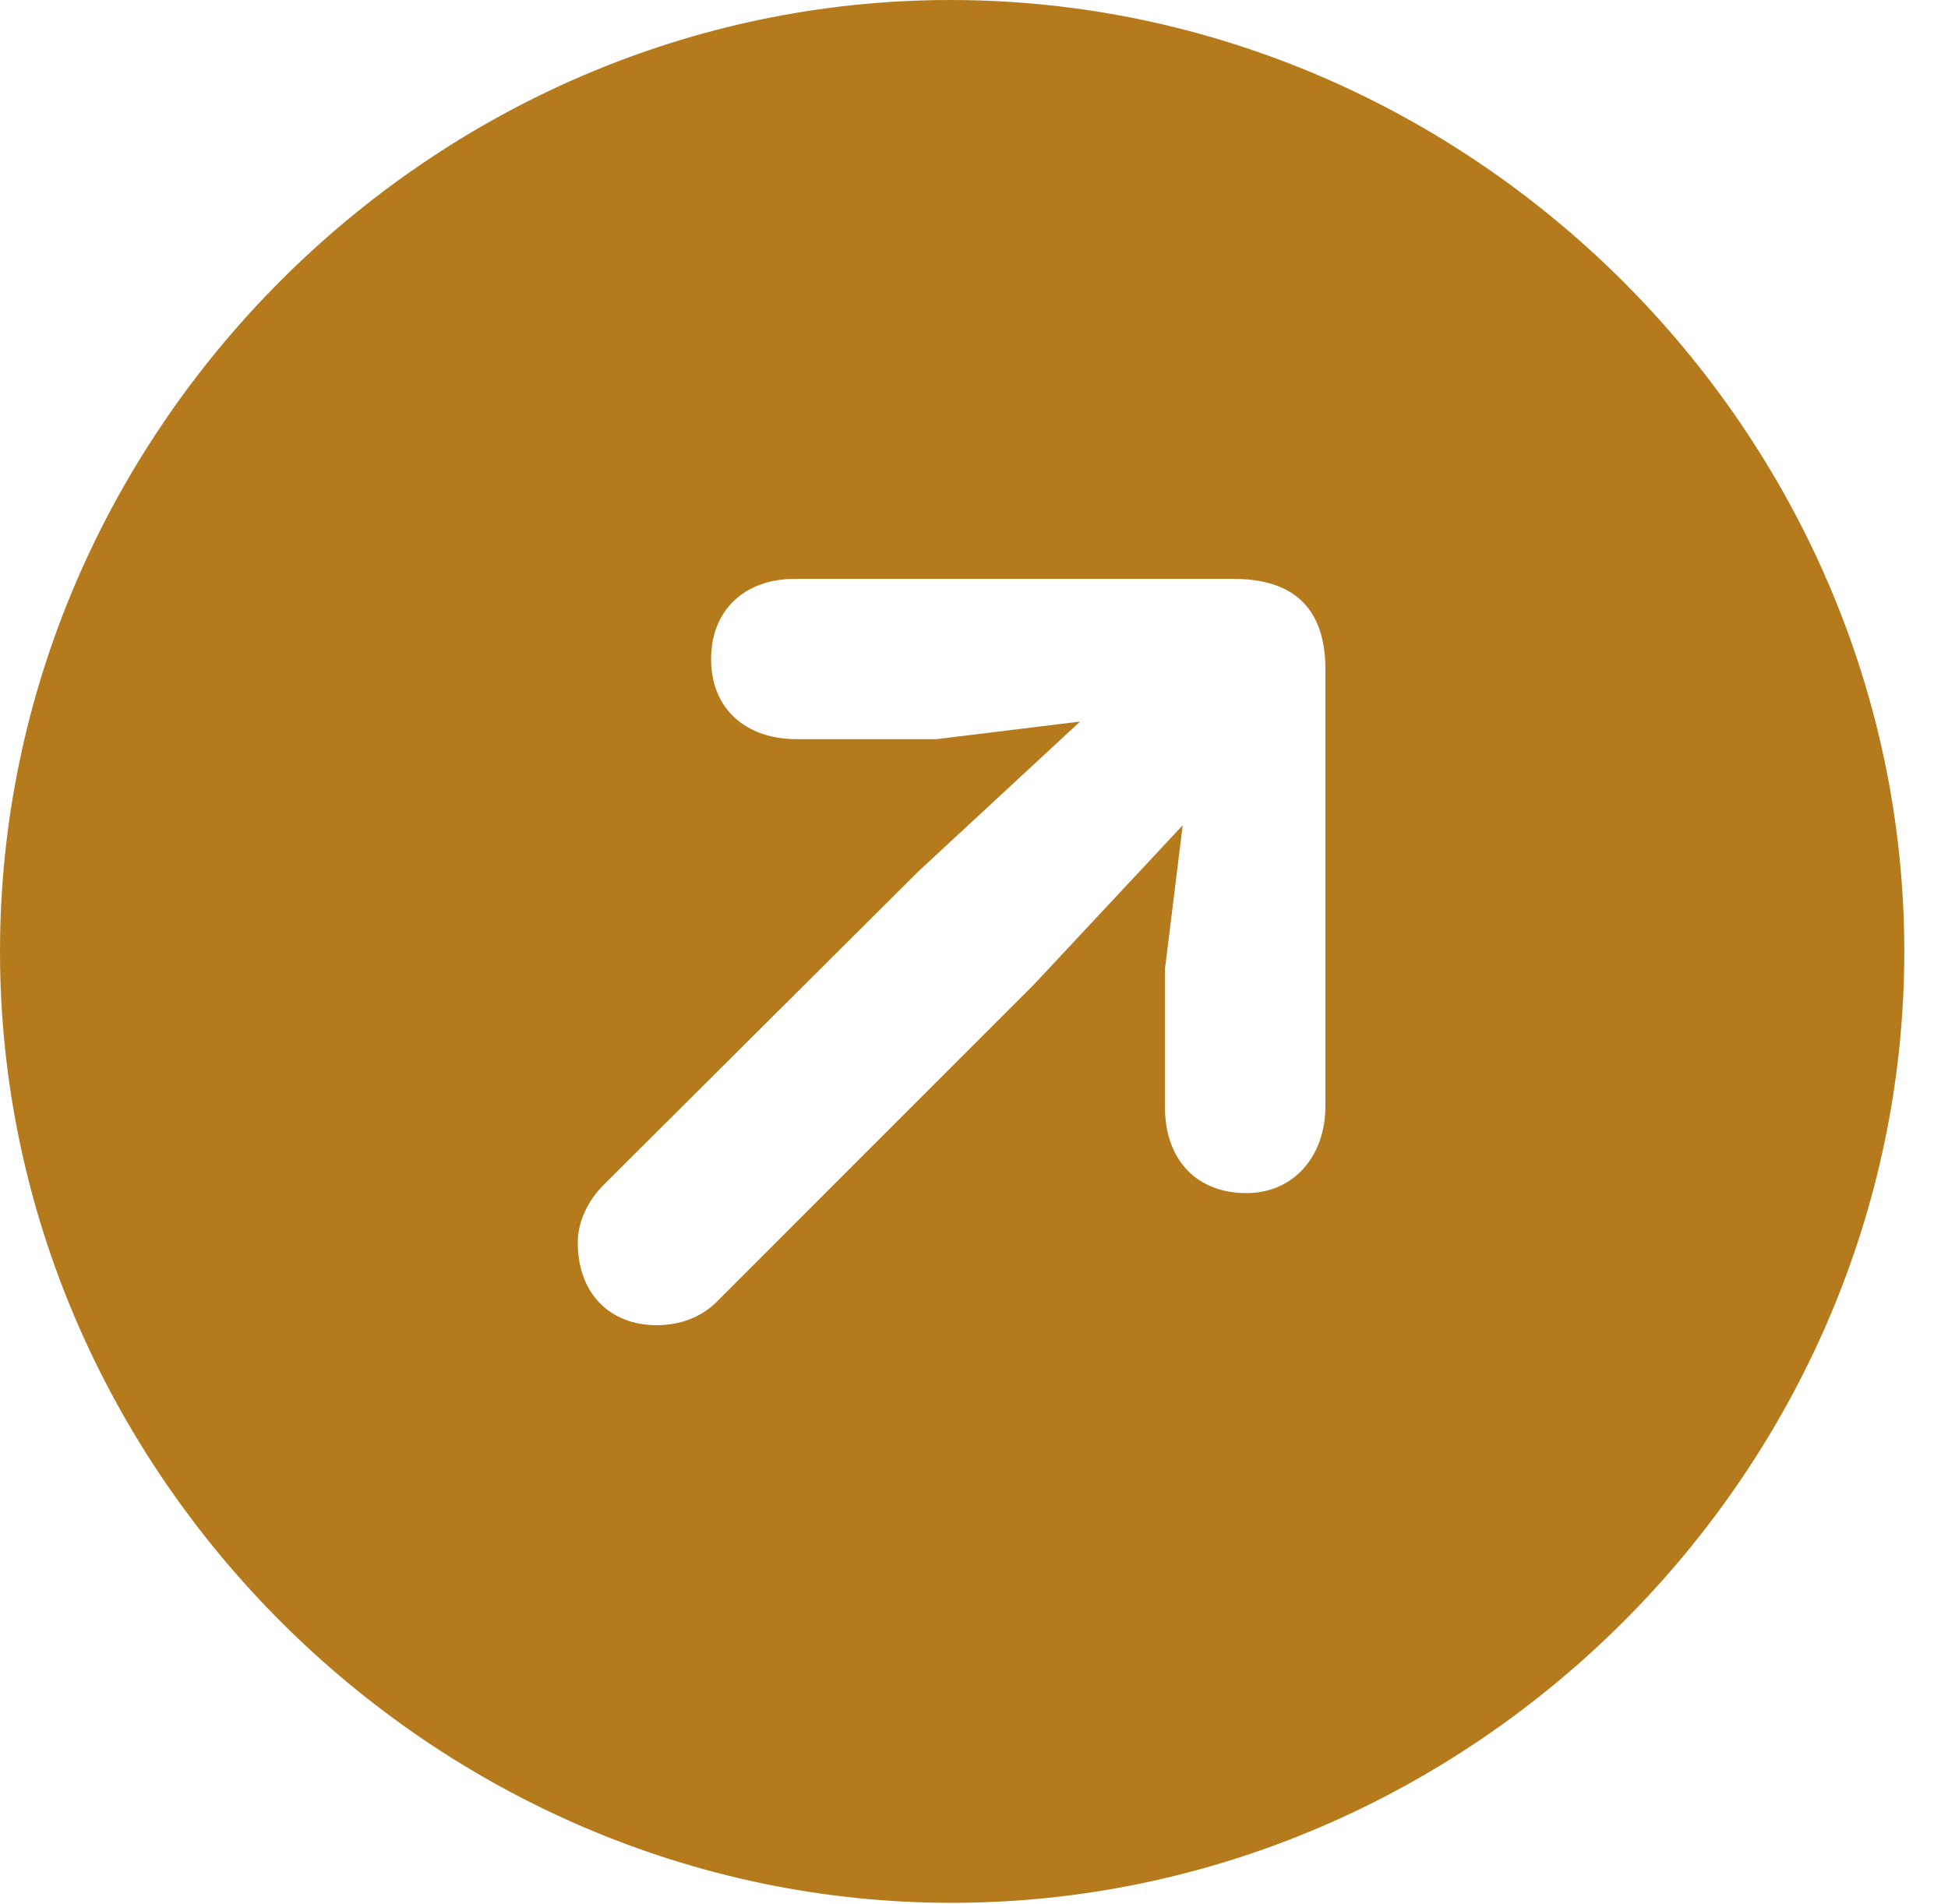 <?xml version="1.0" encoding="UTF-8"?>
<!--Generator: Apple Native CoreSVG 232.5-->
<!DOCTYPE svg
PUBLIC "-//W3C//DTD SVG 1.1//EN"
       "http://www.w3.org/Graphics/SVG/1.1/DTD/svg11.dtd">
<svg version="1.1" xmlns="http://www.w3.org/2000/svg" xmlns:xlink="http://www.w3.org/1999/xlink" width="16.133" height="15.771">
 <g>
  <rect height="15.771" opacity="0" width="16.133" x="0" y="0"/>
  <path d="M15.771 7.881C15.771 12.188 12.188 15.762 7.881 15.762C3.584 15.762 0 12.188 0 7.881C0 3.574 3.574 0 7.871 0C12.178 0 15.771 3.574 15.771 7.881ZM6.582 4.795C6.162 4.795 5.889 5.059 5.889 5.459C5.889 5.859 6.162 6.123 6.602 6.123L7.754 6.123L8.945 5.977L7.607 7.217L5 9.814C4.863 9.951 4.785 10.127 4.785 10.293C4.785 10.713 5.049 10.977 5.439 10.977C5.654 10.977 5.83 10.898 5.957 10.762L8.564 8.154L9.795 6.836L9.648 8.027L9.648 9.17C9.648 9.609 9.912 9.883 10.322 9.883C10.713 9.883 10.977 9.58 10.977 9.16L10.977 5.547C10.977 5.01 10.684 4.795 10.215 4.795Z" fill="#B47A1C"/>
 </g>
</svg>
